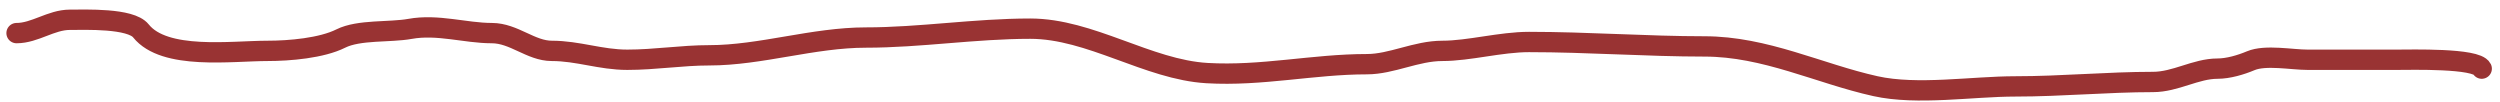 <?xml version="1.0" encoding="UTF-8"?> <svg xmlns="http://www.w3.org/2000/svg" width="123" height="5" viewBox="0 0 123 5" fill="none"><path d="M0.814 1.629C1.72 1.629 2.513 0.973 3.437 0.973C4.195 0.973 6.425 0.883 6.933 1.519C8.095 2.972 11.4 2.503 13.162 2.503C14.243 2.503 15.823 2.368 16.767 1.896C17.661 1.449 19.185 1.601 20.167 1.422C21.536 1.173 22.891 1.629 24.198 1.629C25.286 1.629 26.116 2.503 27.148 2.503C28.44 2.503 29.546 2.94 30.863 2.94C32.244 2.94 33.528 2.721 34.906 2.721C37.417 2.721 40.016 1.847 42.603 1.847C45.265 1.847 47.961 1.41 50.689 1.41C53.648 1.41 56.477 3.425 59.382 3.596C62.08 3.754 64.606 3.158 67.249 3.158C68.472 3.158 69.67 2.503 70.964 2.503C72.279 2.503 73.825 2.066 75.226 2.066C78.099 2.066 81.043 2.284 83.858 2.284C86.855 2.284 89.49 3.621 92.271 4.239C94.337 4.698 97.038 4.251 99.155 4.251C101.44 4.251 103.697 4.033 105.93 4.033C107.035 4.033 108.035 3.377 109.098 3.377C109.631 3.377 110.253 3.192 110.737 2.988C111.46 2.684 112.755 2.94 113.53 2.94C115.003 2.94 116.476 2.94 117.949 2.94C118.606 2.94 121.838 2.851 122.101 3.377" stroke="#993333" stroke-linecap="round"></path></svg> 